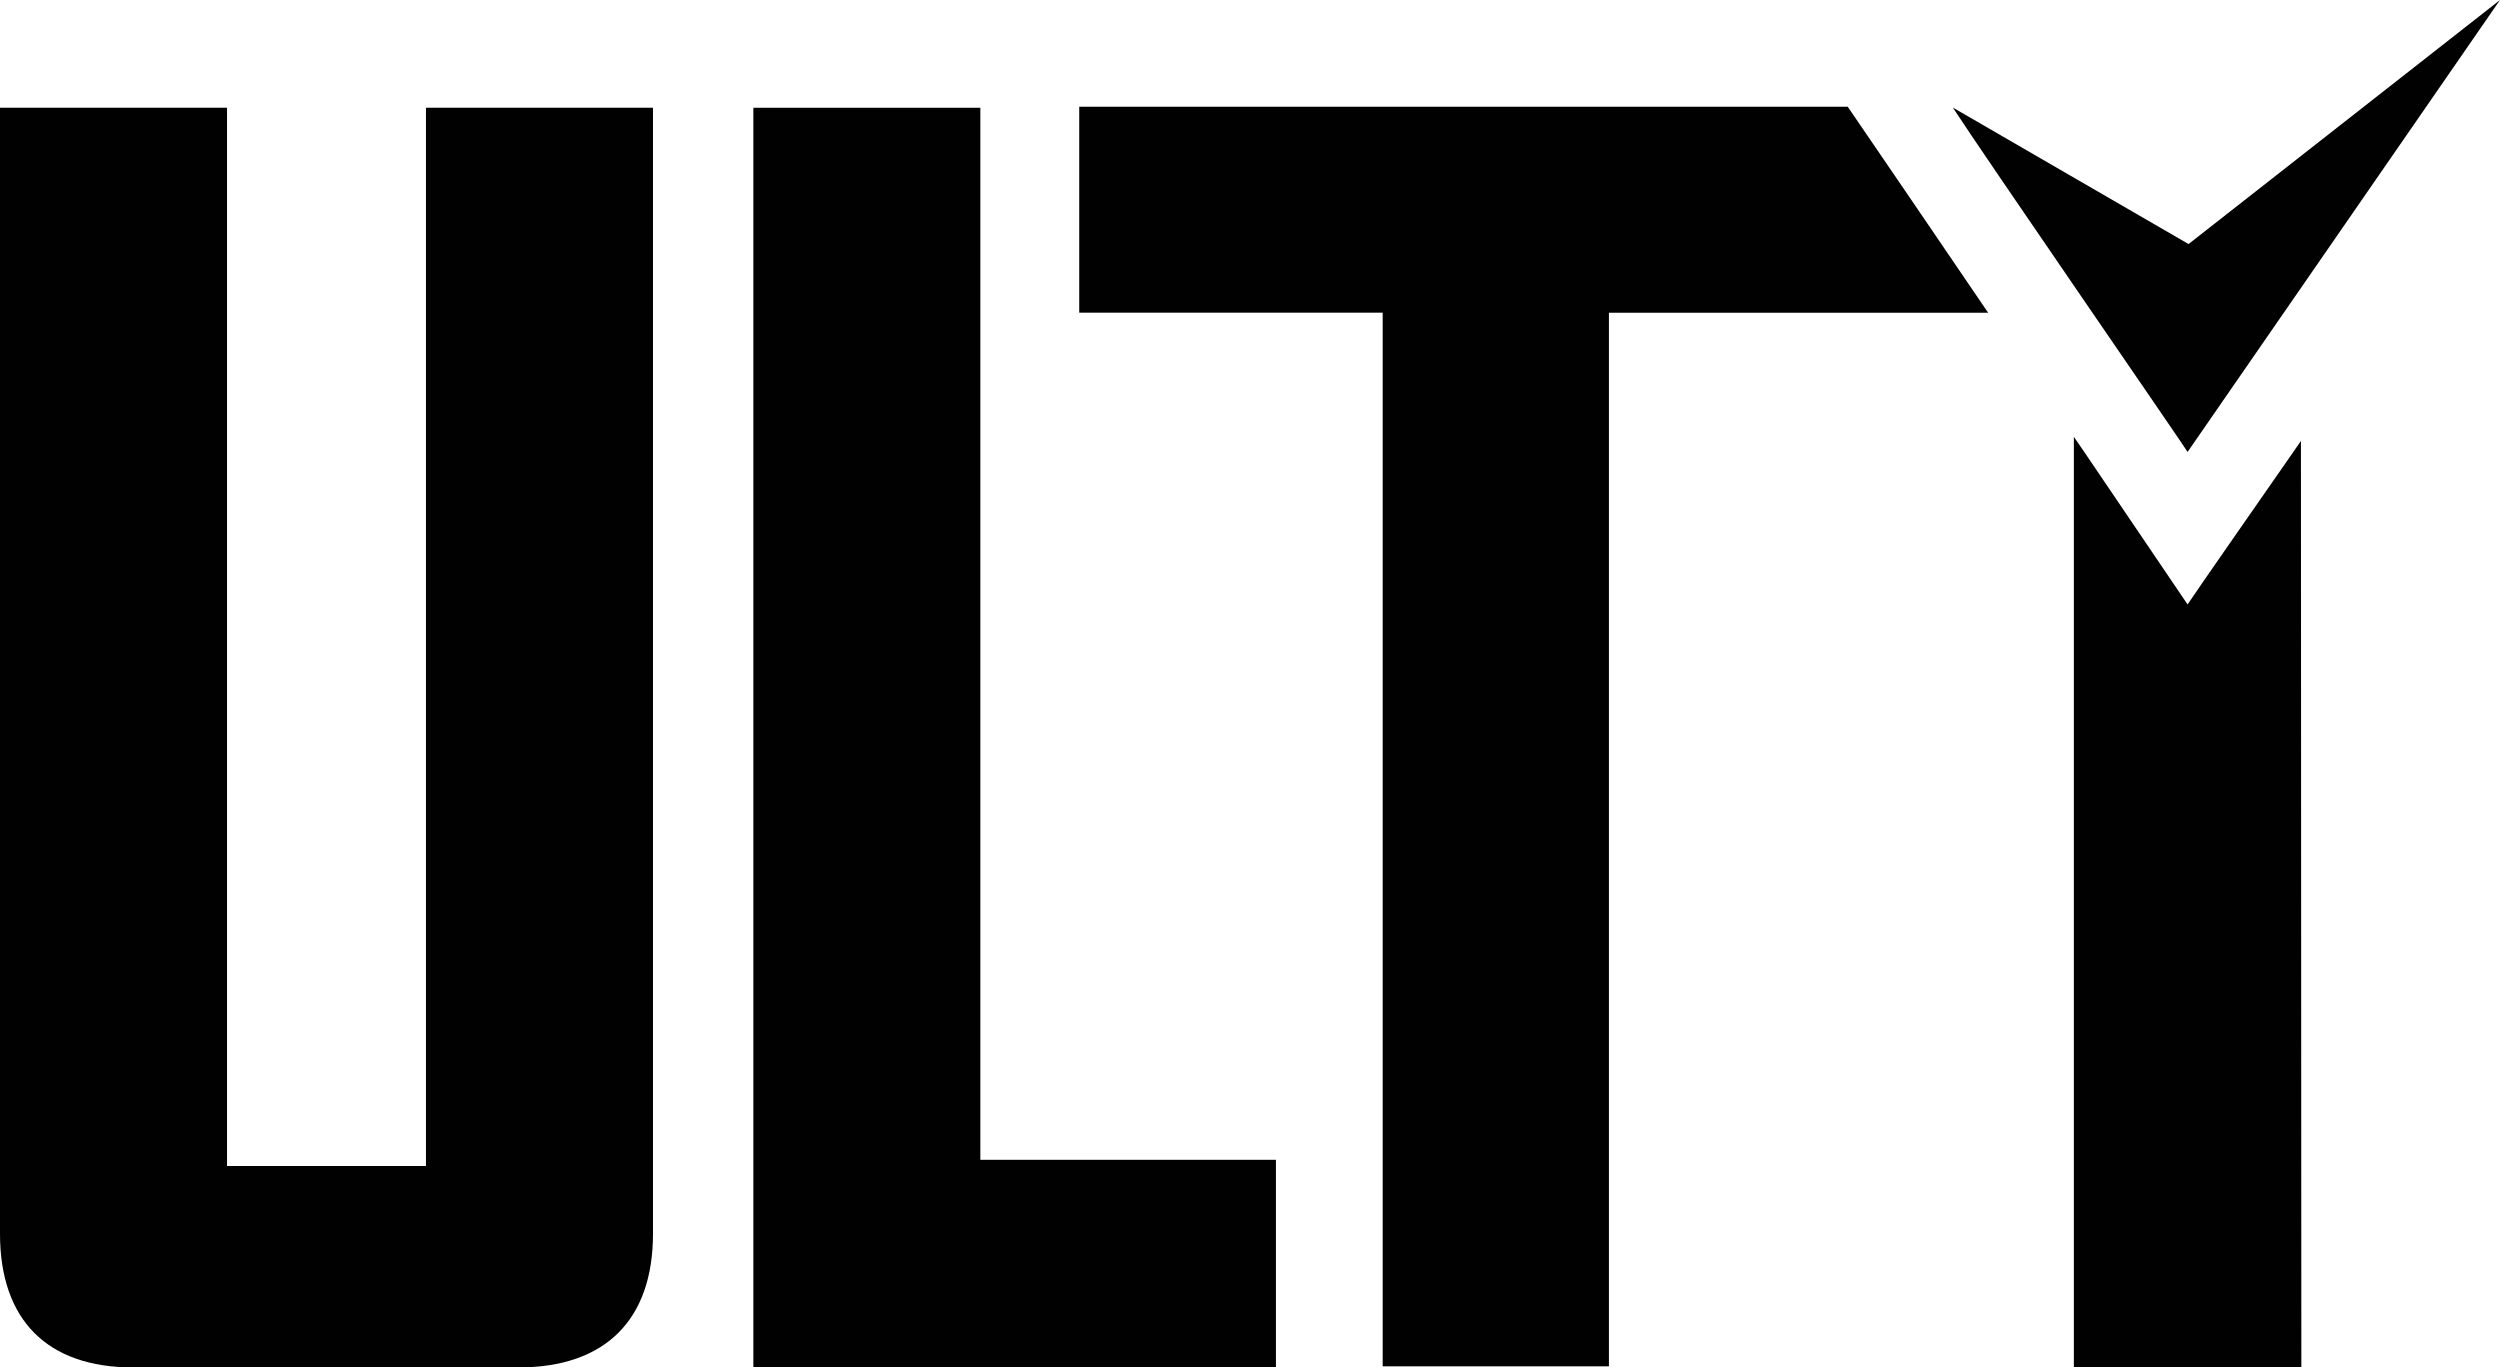 <svg xmlns="http://www.w3.org/2000/svg" id="a" data-name="Layer 1" viewBox="0 0 540.78 295.79"><path d="M399.69,23.09c8.04,11.73,19.11,28.02,30.37,44.56h-82.03v227.91h-48.94V67.64h-65.64V23.09h166.23Z" style="fill: #010101;"></path><path d="M497.82,295.79h-49.22V94.49c.83,1.22,1.65,2.41,2.46,3.58,9.66,14.29,17.82,26.33,22.14,32.68,3.46-5.13,11.83-17.1,22.66-32.68.62-.88,1.24-1.79,1.86-2.7l.09,200.43Z" style="fill: #010101;"></path><path d="M92.14,252.22h-43.03V23.31H0v243.56c0,18.65,10.21,28.92,28.75,28.92h83.41c18.76,0,29.09-10.27,29.09-28.92V23.31h-49.11v228.91Z" style="fill: #010101;"></path><polygon points="212.06 23.31 162.96 23.31 162.96 295.79 276 295.79 276 250.88 212.06 250.88 212.06 23.31" style="fill: #010101;"></polygon><path d="M540.78,0s-67.58,97.76-67.58,97.76c.09-.1-43.82-63.79-50.79-74.5l51,29.53L540.78,0Z" style="fill: #010101;"></path></svg>